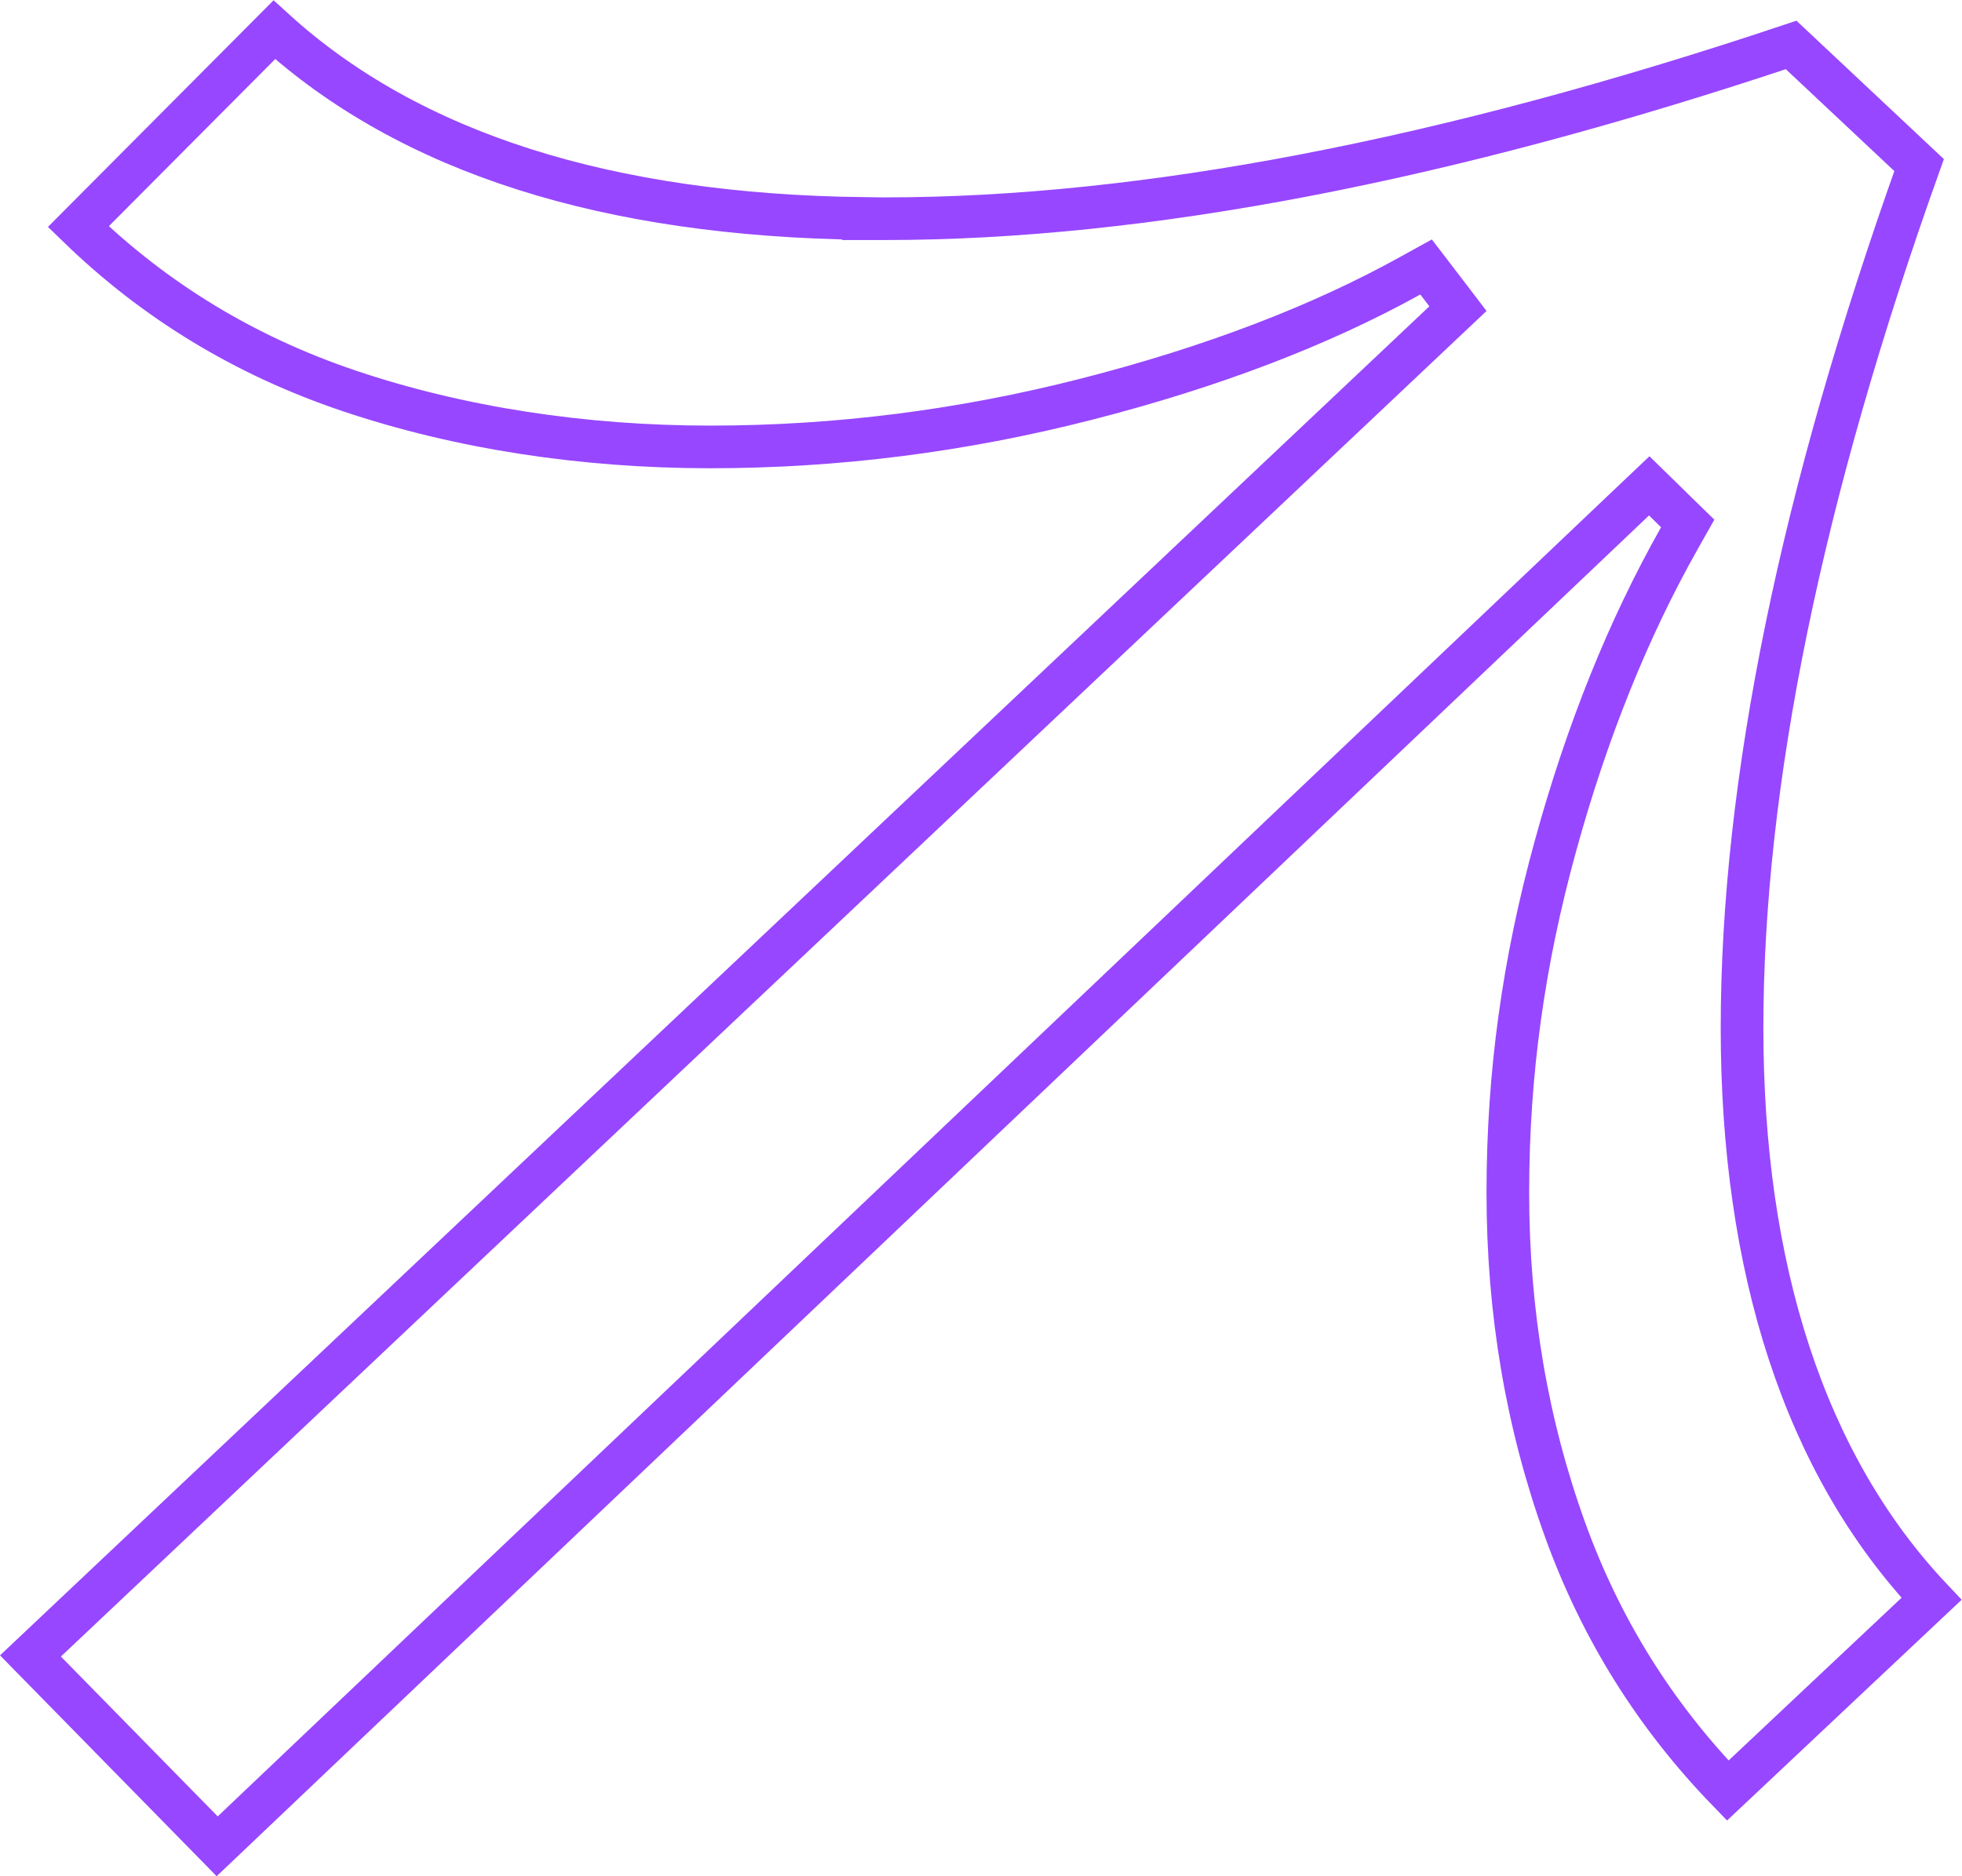<svg width="46" height="44" viewBox="0 0 46 44" fill="none" xmlns="http://www.w3.org/2000/svg">
<path id="Vector" d="M20.242 5.124V5.129H20.742C26.81 5.129 33.897 3.764 41.994 1.054L44.994 3.871C42.234 11.602 40.843 18.351 40.843 24.109C40.843 29.724 42.3 34.336 45.285 37.495L40.508 41.991C38.804 40.232 37.535 38.199 36.699 35.888C35.803 33.413 35.352 30.777 35.352 27.976C35.352 25.167 35.722 22.552 36.464 19.854L36.464 19.854C37.206 17.149 38.179 14.735 39.38 12.611L39.569 12.276L39.294 12.008L39.012 11.731L38.667 11.394L38.317 11.726L5.092 43.298L0.714 38.834L33.855 7.547L34.182 7.238L33.909 6.88L33.697 6.603L33.435 6.261L33.058 6.469C30.939 7.642 28.416 8.606 25.486 9.358C22.563 10.107 19.618 10.481 16.65 10.481C13.687 10.481 10.768 10.039 8.168 9.16L8.168 9.16C5.743 8.341 3.634 7.06 1.836 5.315L6.431 0.698C9.619 3.598 14.25 5.048 20.242 5.124Z" stroke="#9747FF"/>
</svg>
